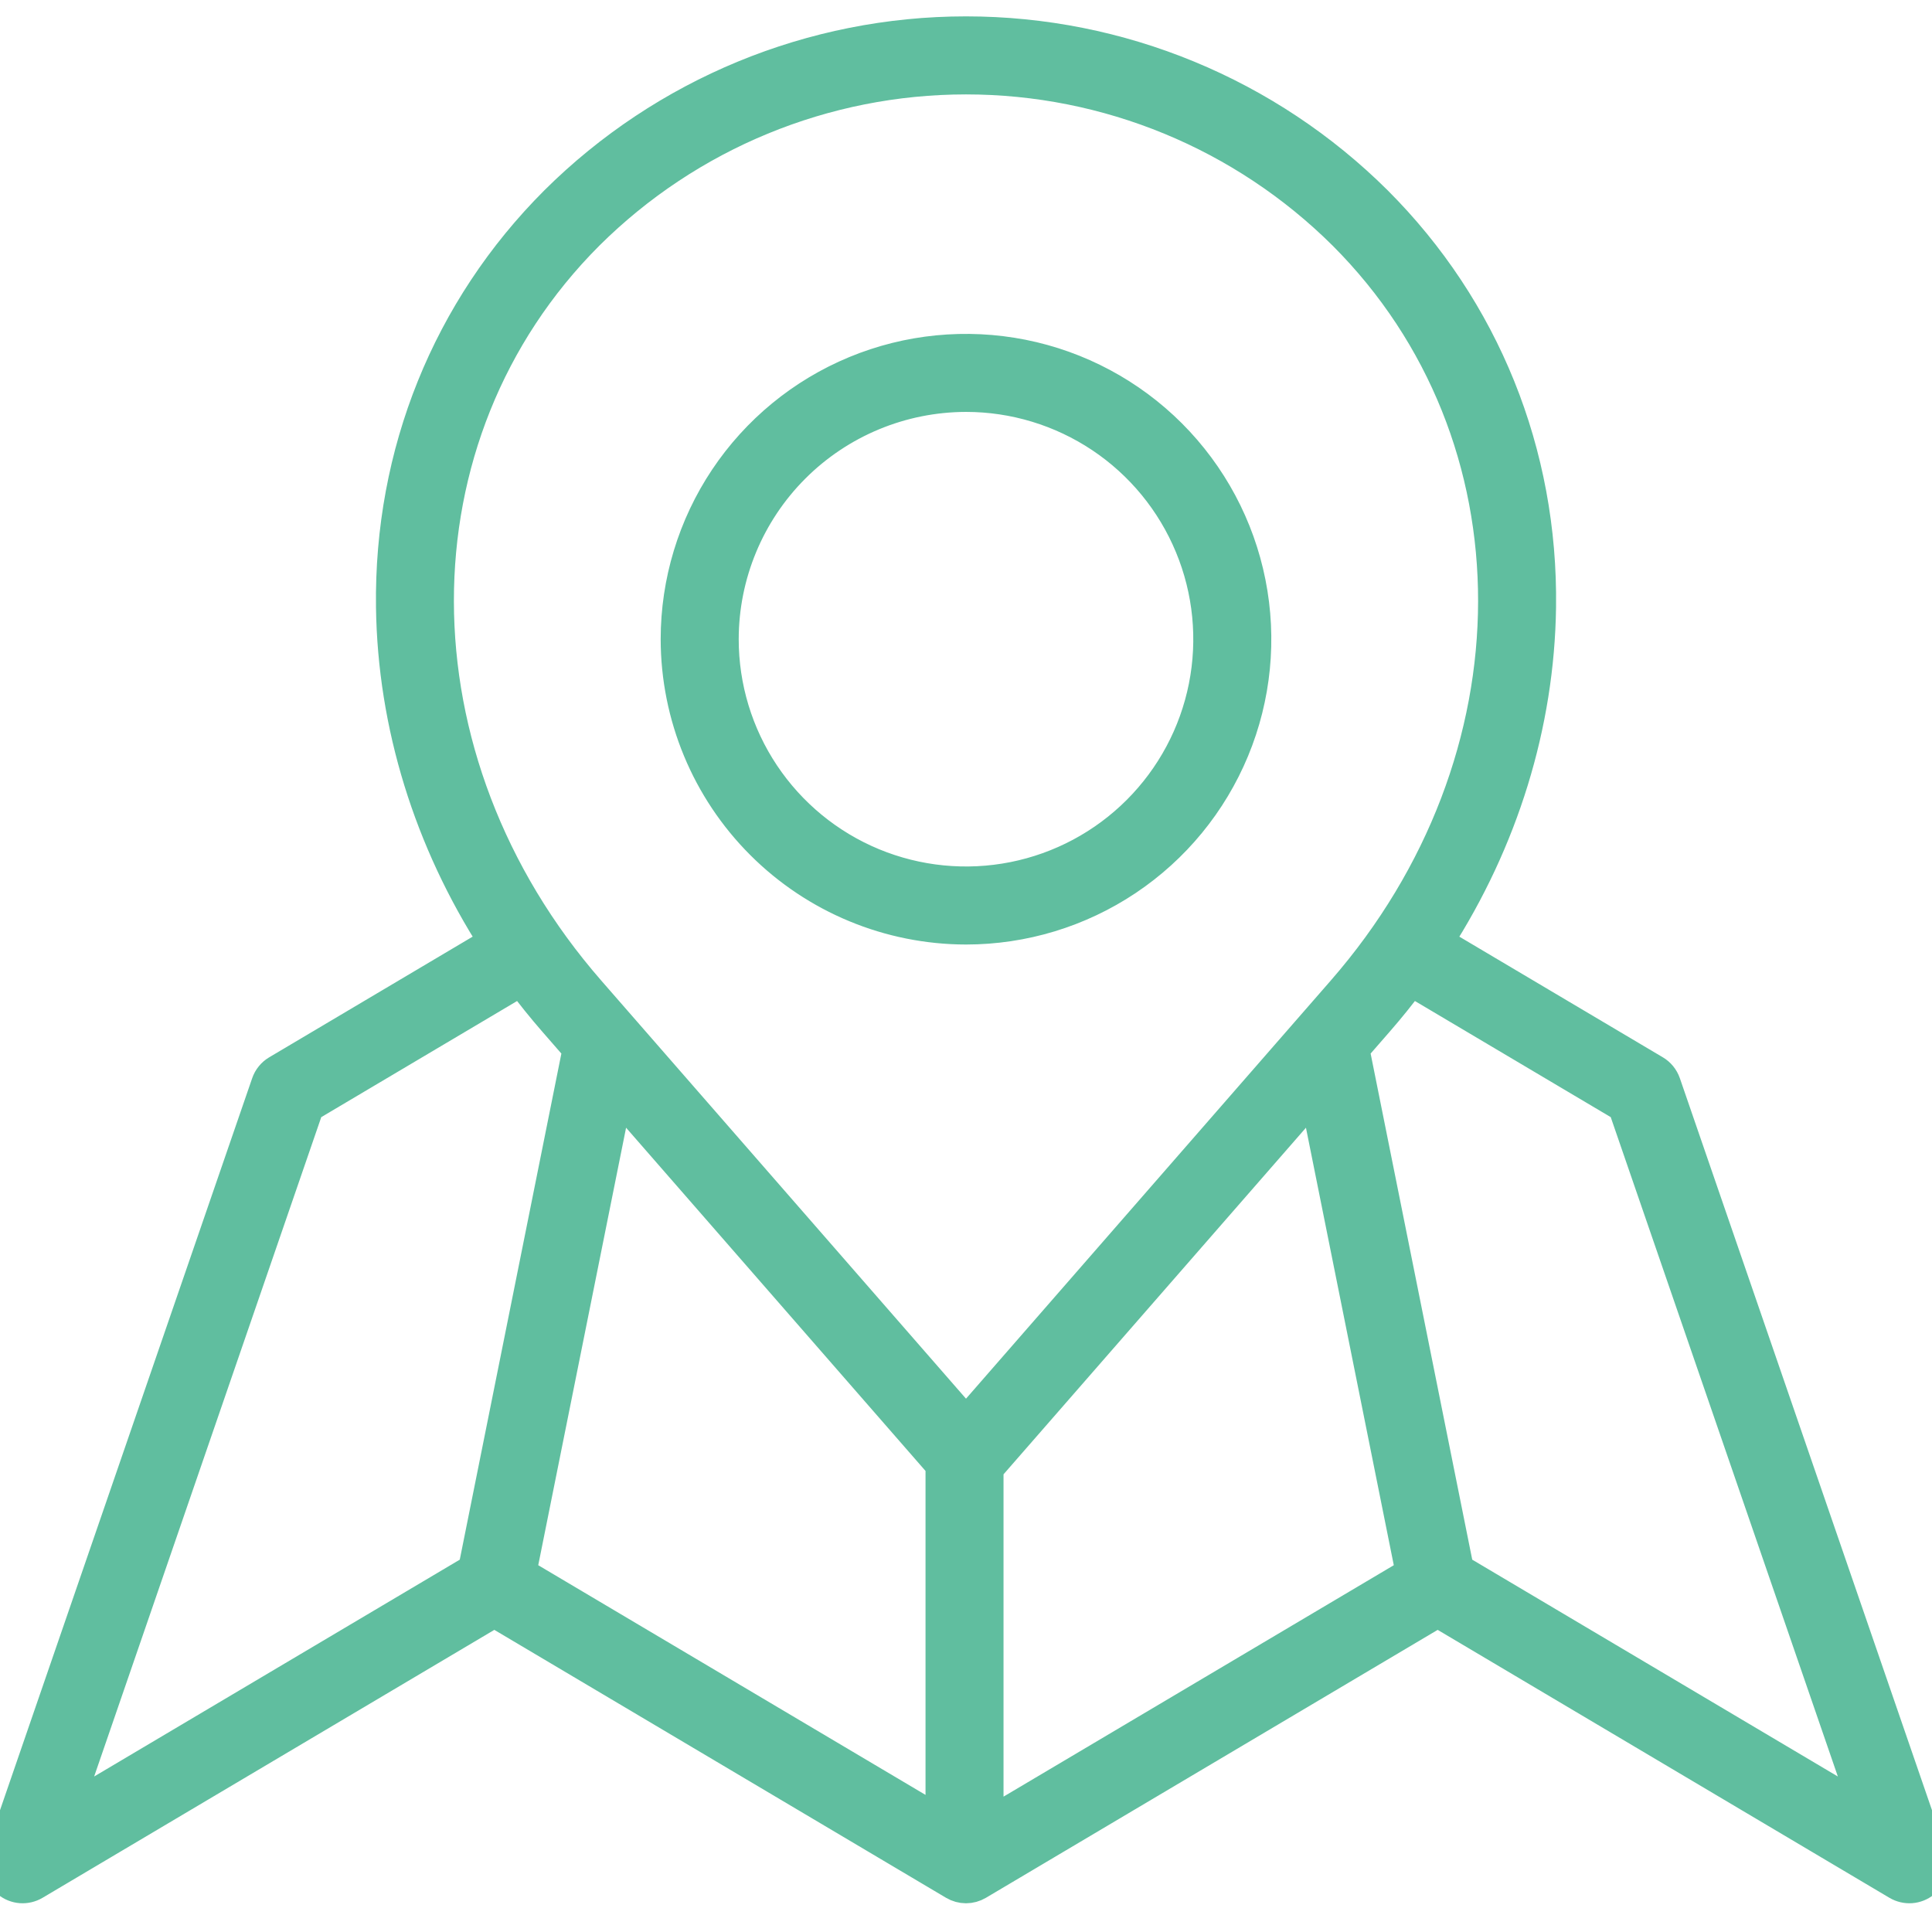 <?xml version="1.0" encoding="UTF-8"?>
<svg xmlns="http://www.w3.org/2000/svg" width="59" height="59" viewBox="0 0 59 59" fill="none">
  <g clip-path="url(#clip0_711_5395)">
    <path d="M29.5 28.344C31.245 28.344 32.951 27.826 34.402 26.857C35.853 25.887 36.984 24.509 37.652 22.897C38.32 21.285 38.495 19.511 38.154 17.799C37.814 16.087 36.973 14.515 35.739 13.281C34.505 12.047 32.933 11.207 31.221 10.866C29.51 10.526 27.736 10.7 26.123 11.368C24.511 12.036 23.133 13.167 22.163 14.618C21.194 16.069 20.676 17.775 20.676 19.52C20.679 21.86 21.609 24.102 23.264 25.757C24.918 27.411 27.161 28.341 29.5 28.344ZM29.5 12.079C30.972 12.079 32.41 12.516 33.634 13.333C34.858 14.151 35.811 15.313 36.374 16.673C36.938 18.032 37.085 19.529 36.798 20.972C36.511 22.415 35.802 23.741 34.761 24.782C33.721 25.822 32.395 26.531 30.952 26.818C29.508 27.105 28.012 26.958 26.652 26.395C25.293 25.832 24.131 24.878 23.313 23.654C22.495 22.43 22.059 20.992 22.059 19.52C22.061 17.547 22.846 15.656 24.241 14.261C25.636 12.866 27.527 12.082 29.5 12.079ZM0.255 57.467C0.364 57.557 0.499 57.61 0.64 57.621C0.781 57.631 0.922 57.598 1.044 57.526L15.096 49.192L29.147 57.526C29.254 57.589 29.376 57.623 29.5 57.623C29.624 57.623 29.746 57.589 29.853 57.526L43.904 49.192L57.956 57.526C58.078 57.598 58.219 57.631 58.36 57.621C58.501 57.61 58.636 57.557 58.745 57.467C58.855 57.378 58.935 57.257 58.974 57.121C59.013 56.984 59.009 56.84 58.962 56.706L50.827 33.089C50.773 32.934 50.667 32.803 50.526 32.719L43.871 28.773C45.868 25.672 46.971 22.126 47.019 18.539C47.082 13.844 45.309 9.451 42.026 6.168C38.697 2.858 34.194 1 29.5 1C24.807 1 20.304 2.858 16.975 6.168C13.692 9.451 11.919 13.844 11.982 18.539C12.031 22.126 13.133 25.672 15.13 28.772L8.475 32.719C8.334 32.803 8.227 32.934 8.174 33.089L0.038 56.706C-0.008 56.84 -0.012 56.984 0.026 57.121C0.065 57.257 0.145 57.378 0.255 57.467ZM28.764 44.733V55.691L15.877 48.048L18.829 33.345L28.764 44.733ZM40.172 33.345L43.124 48.048L30.146 55.744V44.836L40.172 33.345ZM49.602 33.779L57.041 55.376L44.513 47.946L41.318 32.031L42.057 31.183C42.417 30.771 42.758 30.347 43.081 29.912L49.602 33.779ZM17.953 7.145C21.022 4.095 25.173 2.383 29.5 2.383C33.827 2.383 37.978 4.095 41.047 7.145C47.181 13.279 47.168 23.223 41.015 30.274L29.5 43.474L17.985 30.274C11.832 23.223 11.819 13.279 17.953 7.145ZM9.398 33.779L15.919 29.912C16.242 30.346 16.583 30.77 16.943 31.183L17.682 32.031L14.487 47.946L1.959 55.376L9.398 33.779Z" fill="#60BE9F" stroke="#60BE9F"></path>
  </g>
  <defs>
    <clipPath id="clip0_711_5395">
      <rect width="59" height="59" fill="white"></rect>
    </clipPath>
  </defs>
</svg>
